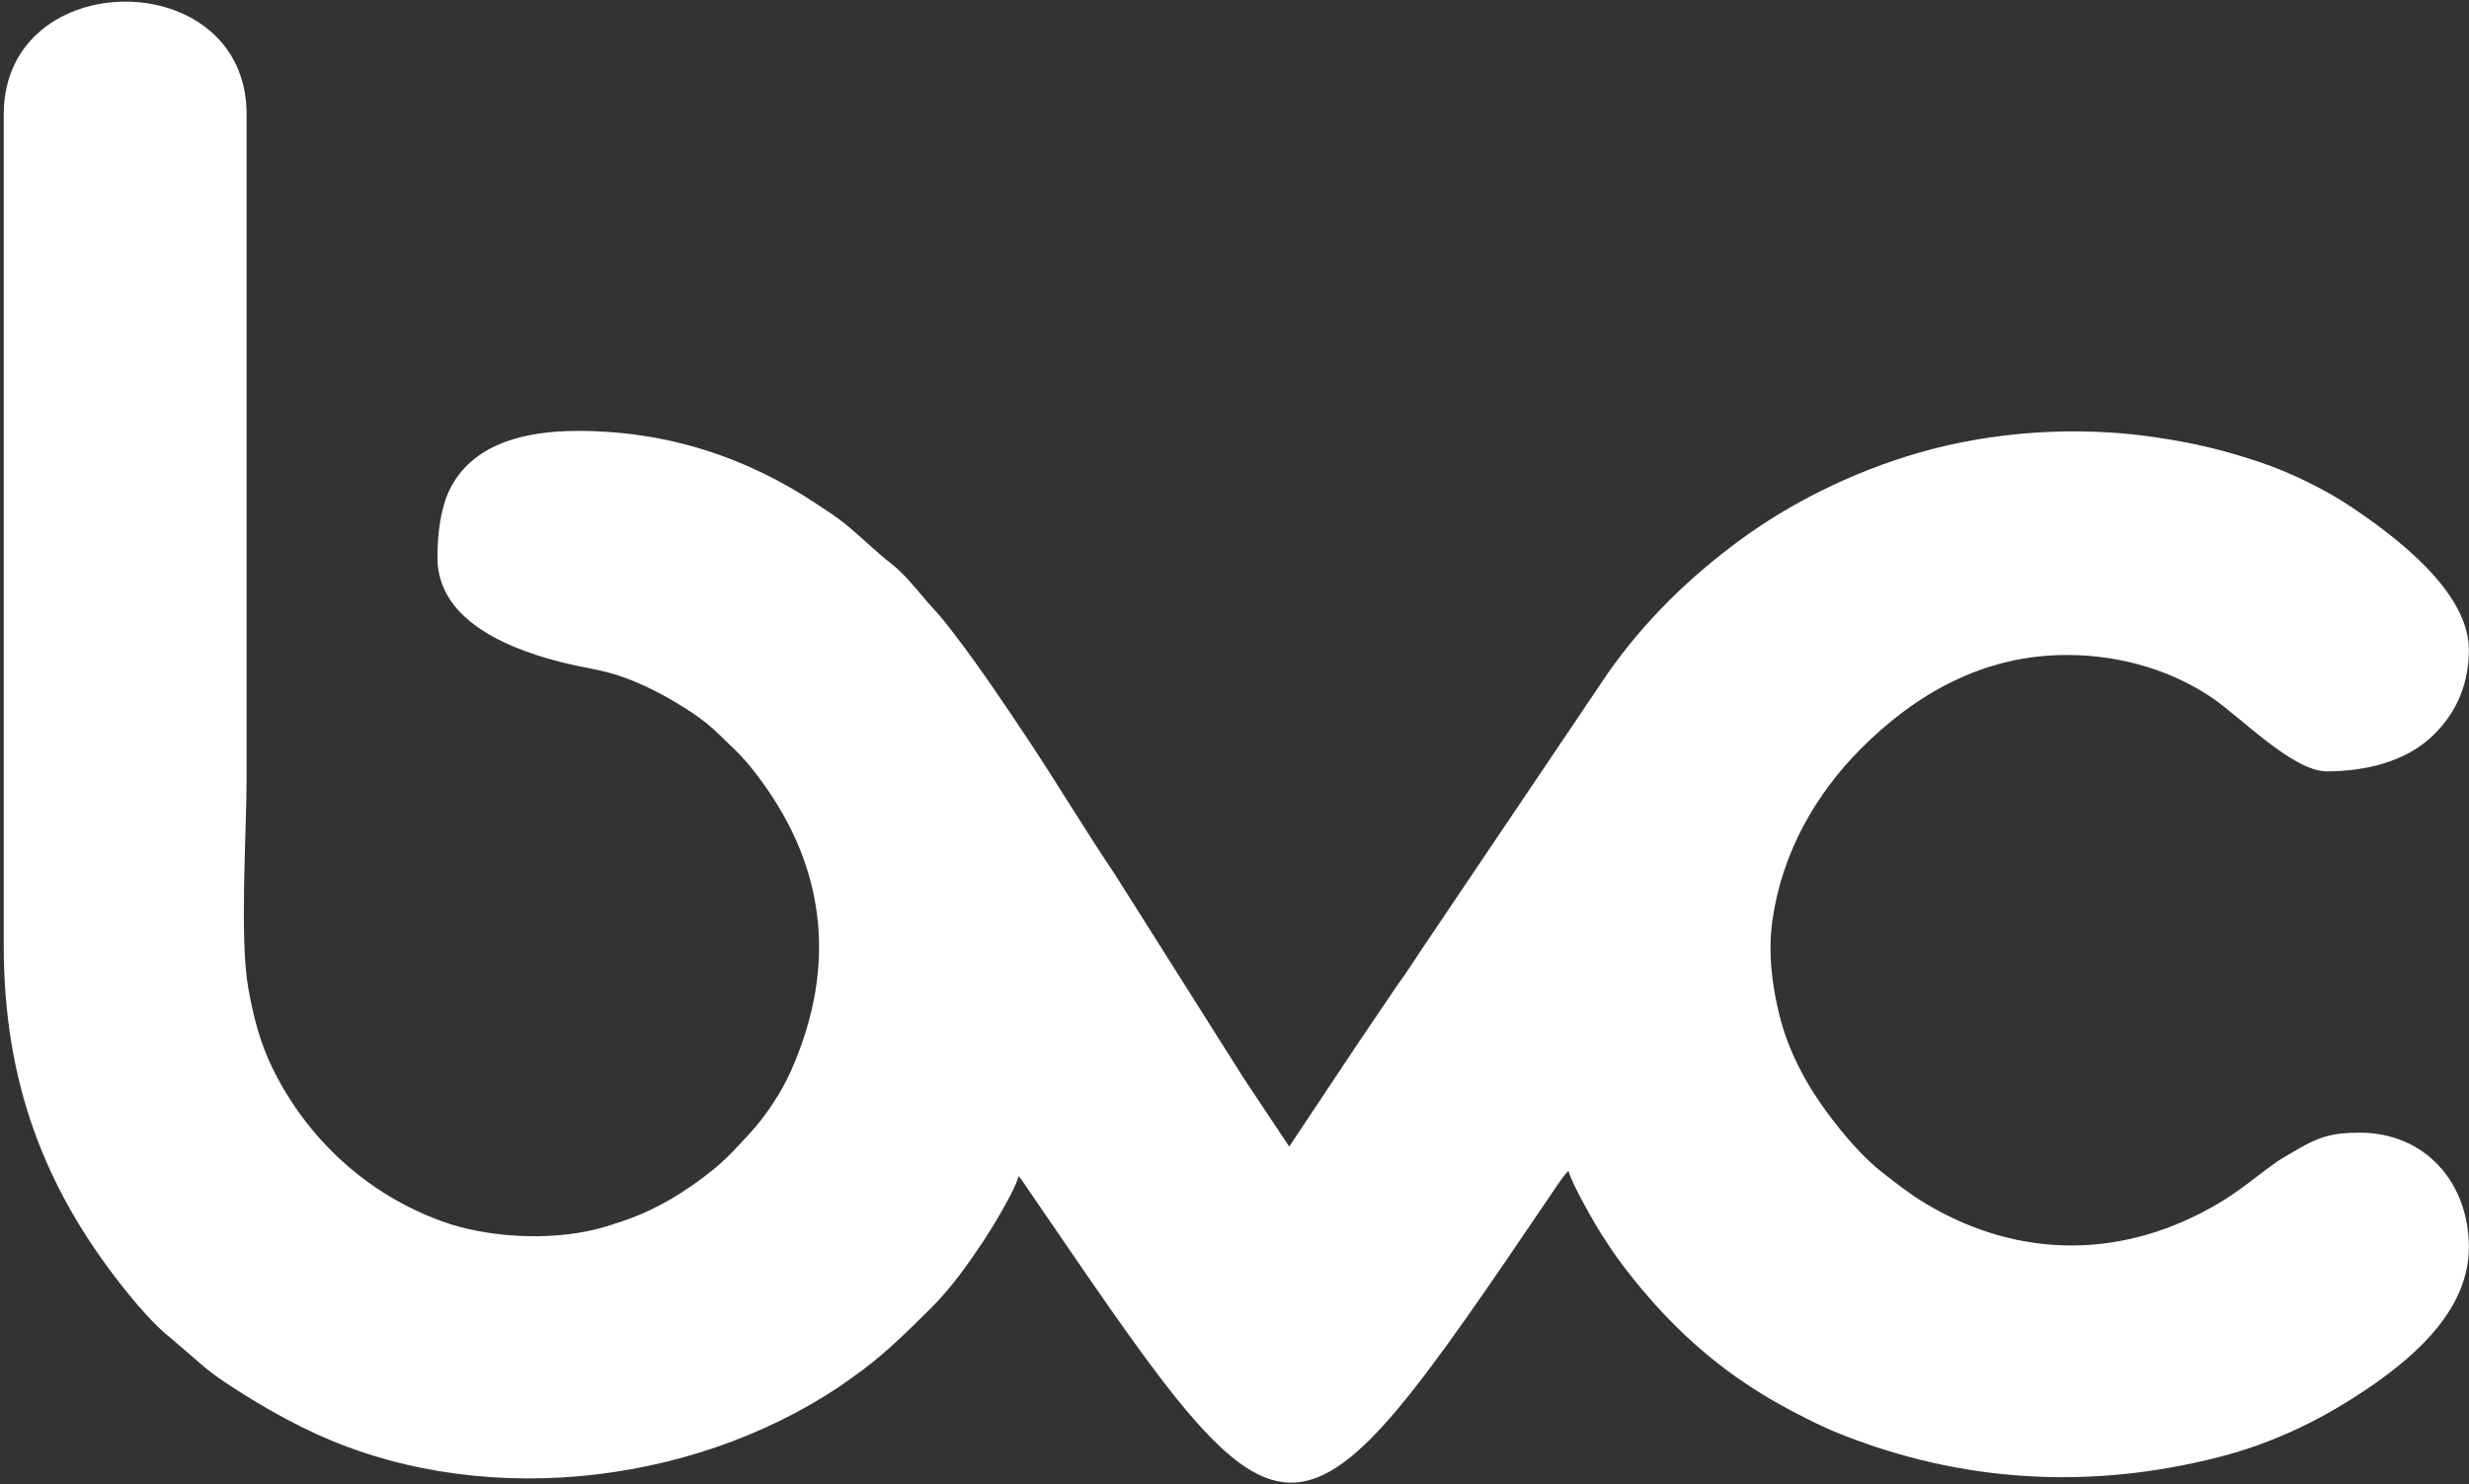 <svg width="454" height="273" viewBox="0 0 454 273" fill="none" xmlns="http://www.w3.org/2000/svg">
<rect x="0" y="0" width="454" height="273" fill="#333333" stroke="none"/>
<path fill-rule="evenodd" clip-rule="evenodd" d="M0.688 20.786V173.82C0.688 199 8.132 218.404 22.514 236.624C24.858 239.592 28.423 243.816 31.312 246.024L37.826 251.64C39.052 252.598 40.027 253.34 41.326 254.204C46.286 257.502 51.271 260.447 56.721 263.067C87.227 277.737 126.544 273.567 154.253 255.098C155.316 254.39 155.845 253.949 156.867 253.243C162.153 249.59 166.568 245.172 171.112 240.674C174.891 236.932 177.98 232.54 180.92 228.133C182.352 225.985 186.72 218.805 187.3 216.311C187.554 216.605 187.578 216.628 187.868 217.02L192.273 223.47C237.652 289.805 237.652 289.805 285.548 219.186C286.079 218.382 287.79 215.815 288.42 215.353C288.945 217.609 293.207 225.03 294.543 227.113C295.722 228.953 296.846 230.662 298.172 232.423C304.589 240.944 311.921 248.379 320.891 254.397C324.624 256.902 328.039 258.834 332.229 260.933C334.331 261.986 336.09 262.826 338.364 263.734C360.832 272.707 384.384 274.04 407.977 268.001C418.54 265.297 427.674 260.713 436.245 254.78C444.626 248.98 453.978 240.515 453.978 229.41C453.978 217.534 445.971 208.324 433.882 208.324C428.268 208.324 425.897 209.326 421.34 212.057C420.331 212.661 419.427 213.144 418.568 213.753C415.071 216.23 411.94 218.943 408.146 221.207C390.749 231.59 371.381 231.781 353.952 221.285C351.122 219.58 348.71 217.65 346.156 215.675C342.536 212.876 339.077 208.749 336.315 205.084C332.33 199.799 328.953 193.617 327.269 186.988C325.773 181.098 325.06 174.959 325.961 168.927C327.771 156.817 333.76 146.141 342.251 137.638C352.254 127.619 364.762 120.466 379.972 120.466C390.903 120.466 399.997 123.811 406.641 128.259C411.84 131.738 421.601 141.871 427.821 141.871C435.144 141.871 442.098 139.993 446.72 135.879C450.881 132.174 453.978 126.847 453.978 119.507C453.978 108.597 439.852 98.228 431.971 92.986C427.543 90.041 421.115 86.863 415.662 85.04C409.172 82.869 403.792 81.513 396.065 80.386C381.91 78.322 366.516 79.311 352.746 83.294C340.465 86.847 329.042 92.642 319.951 99.33C310.576 106.227 302.46 114.167 295.758 123.661L261.561 174.395C259.896 176.904 258.437 179.172 256.656 181.622L249.312 192.478C248.425 193.813 247.754 194.819 246.888 196.12C245.936 197.55 237.063 210.88 237.063 210.88C237.063 210.88 231.409 202.402 228.765 198.423L204.908 160.656C199.41 152.502 194.344 143.987 188.894 135.801C184.59 129.335 180.183 122.784 175.493 116.635C174.274 115.036 173.163 113.601 171.749 112.078C169.23 109.365 166.787 105.917 163.878 103.668C160.895 101.361 158.1 98.472 154.946 96C153.349 94.747 151.907 93.852 150.233 92.734C137.435 84.187 122.807 79.252 106.275 79.252C96.283 79.252 86.767 81.693 82.661 90.106C80.998 93.515 80.437 98.27 80.437 102.574C80.437 114.697 94.859 119.843 104.613 122.13C106.878 122.661 109.576 123.075 111.957 123.72C116.31 124.9 120.679 127.047 124.32 129.23C126.973 130.821 129.678 132.612 131.878 134.759C134.428 137.247 136.168 138.698 138.452 141.593C151.856 158.572 154.136 177.229 145.51 196.821C143.726 200.872 140.77 205.342 137.775 208.563C135.661 210.837 133.612 213.134 131.205 215.082C126.328 219.027 120.834 222.437 114.772 224.501C113.002 225.104 111.522 225.602 109.644 226.075C100.812 228.3 89.414 227.571 81.353 224.659C67.581 219.684 56.545 209.566 50.127 196.508C47.945 192.067 46.613 187.269 45.617 181.536C44.046 172.483 45.347 152.95 45.347 142.829V20.878C45.188 -6.606 0.932 -6.48 0.688 20.786Z" fill="url(#paint0_linear_454_50)"/>
<defs>
<linearGradient id="paint0_linear_454_50" x1="1.613" y1="165.784" x2="450.375" y2="162.764" gradientUnits="userSpaceOnUse">
<stop stop-color="white"/>
<stop offset="1" stop-color="white"/>
</linearGradient>
</defs>
</svg>
